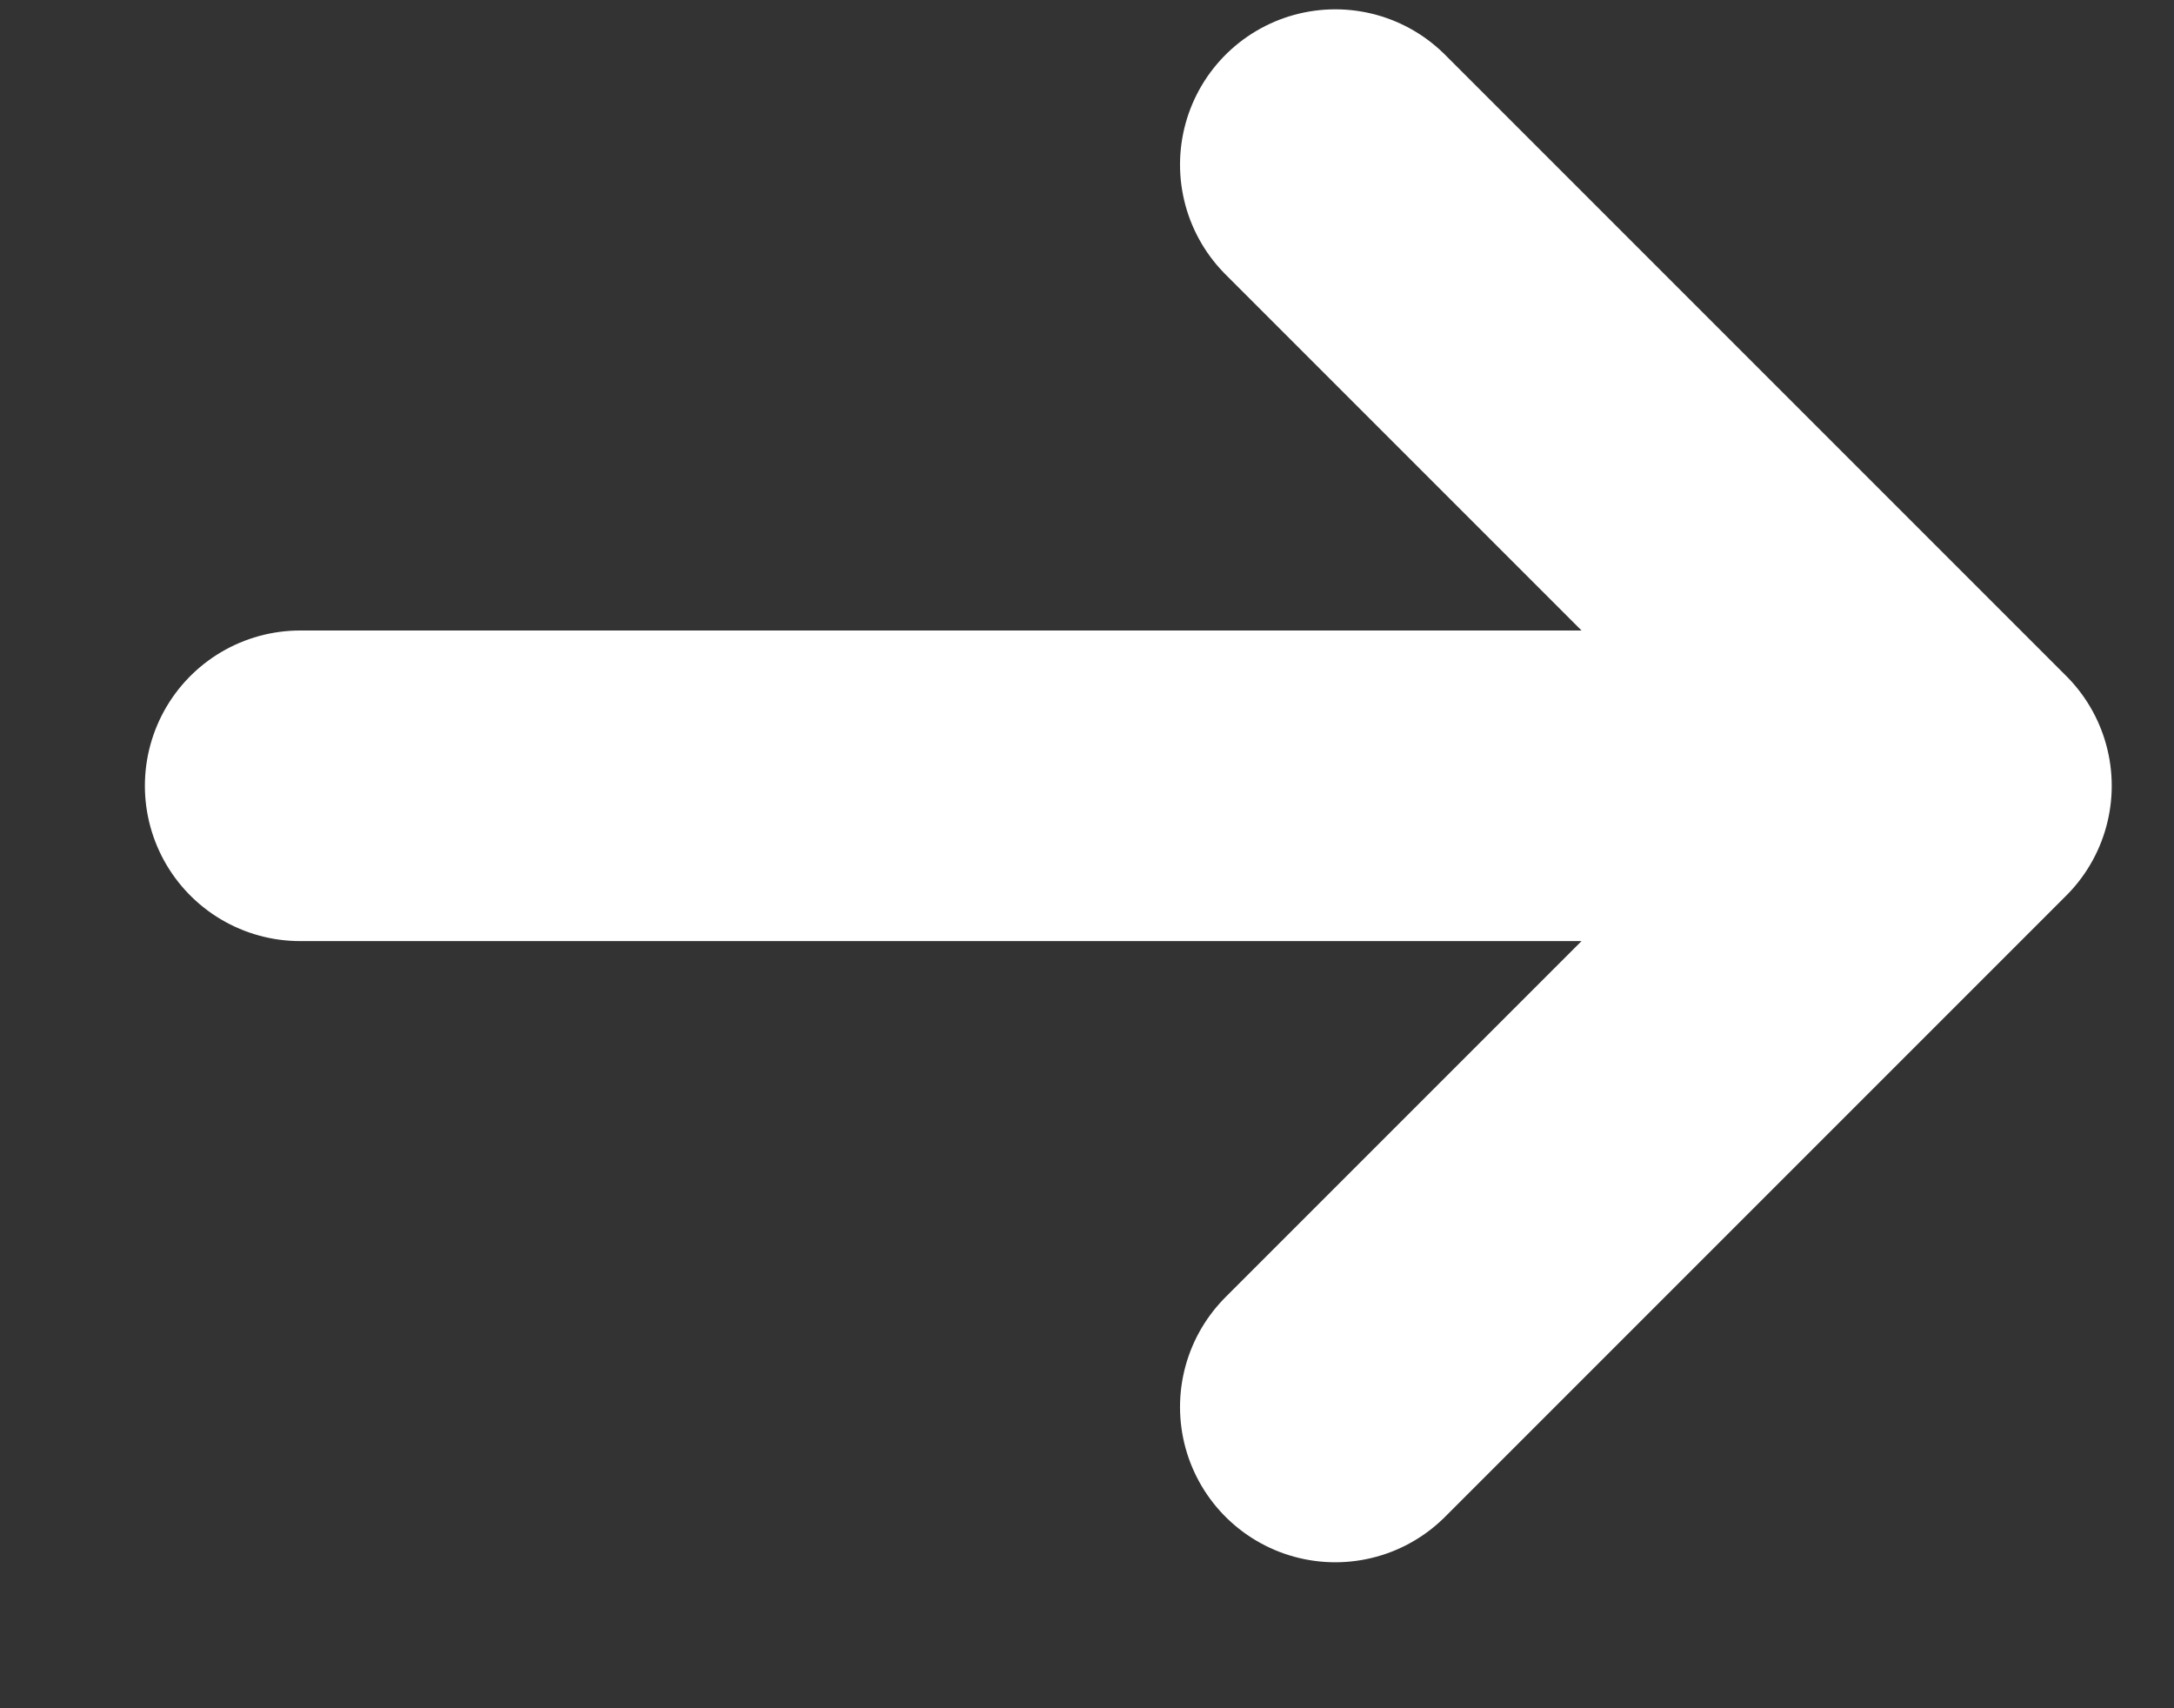<svg width="14" height="11" viewBox="0 0 14 11" fill="none" xmlns="http://www.w3.org/2000/svg">
<rect x="0" y="0" width="14" height="11" fill="#333333" stroke="none"/>
<path d="M1.933 5.06H12.599M12.599 5.06L8.599 1.06M12.599 5.06L8.599 9.06" stroke="white" stroke-width="2" stroke-linecap="round" stroke-linejoin="round"/>
</svg>
